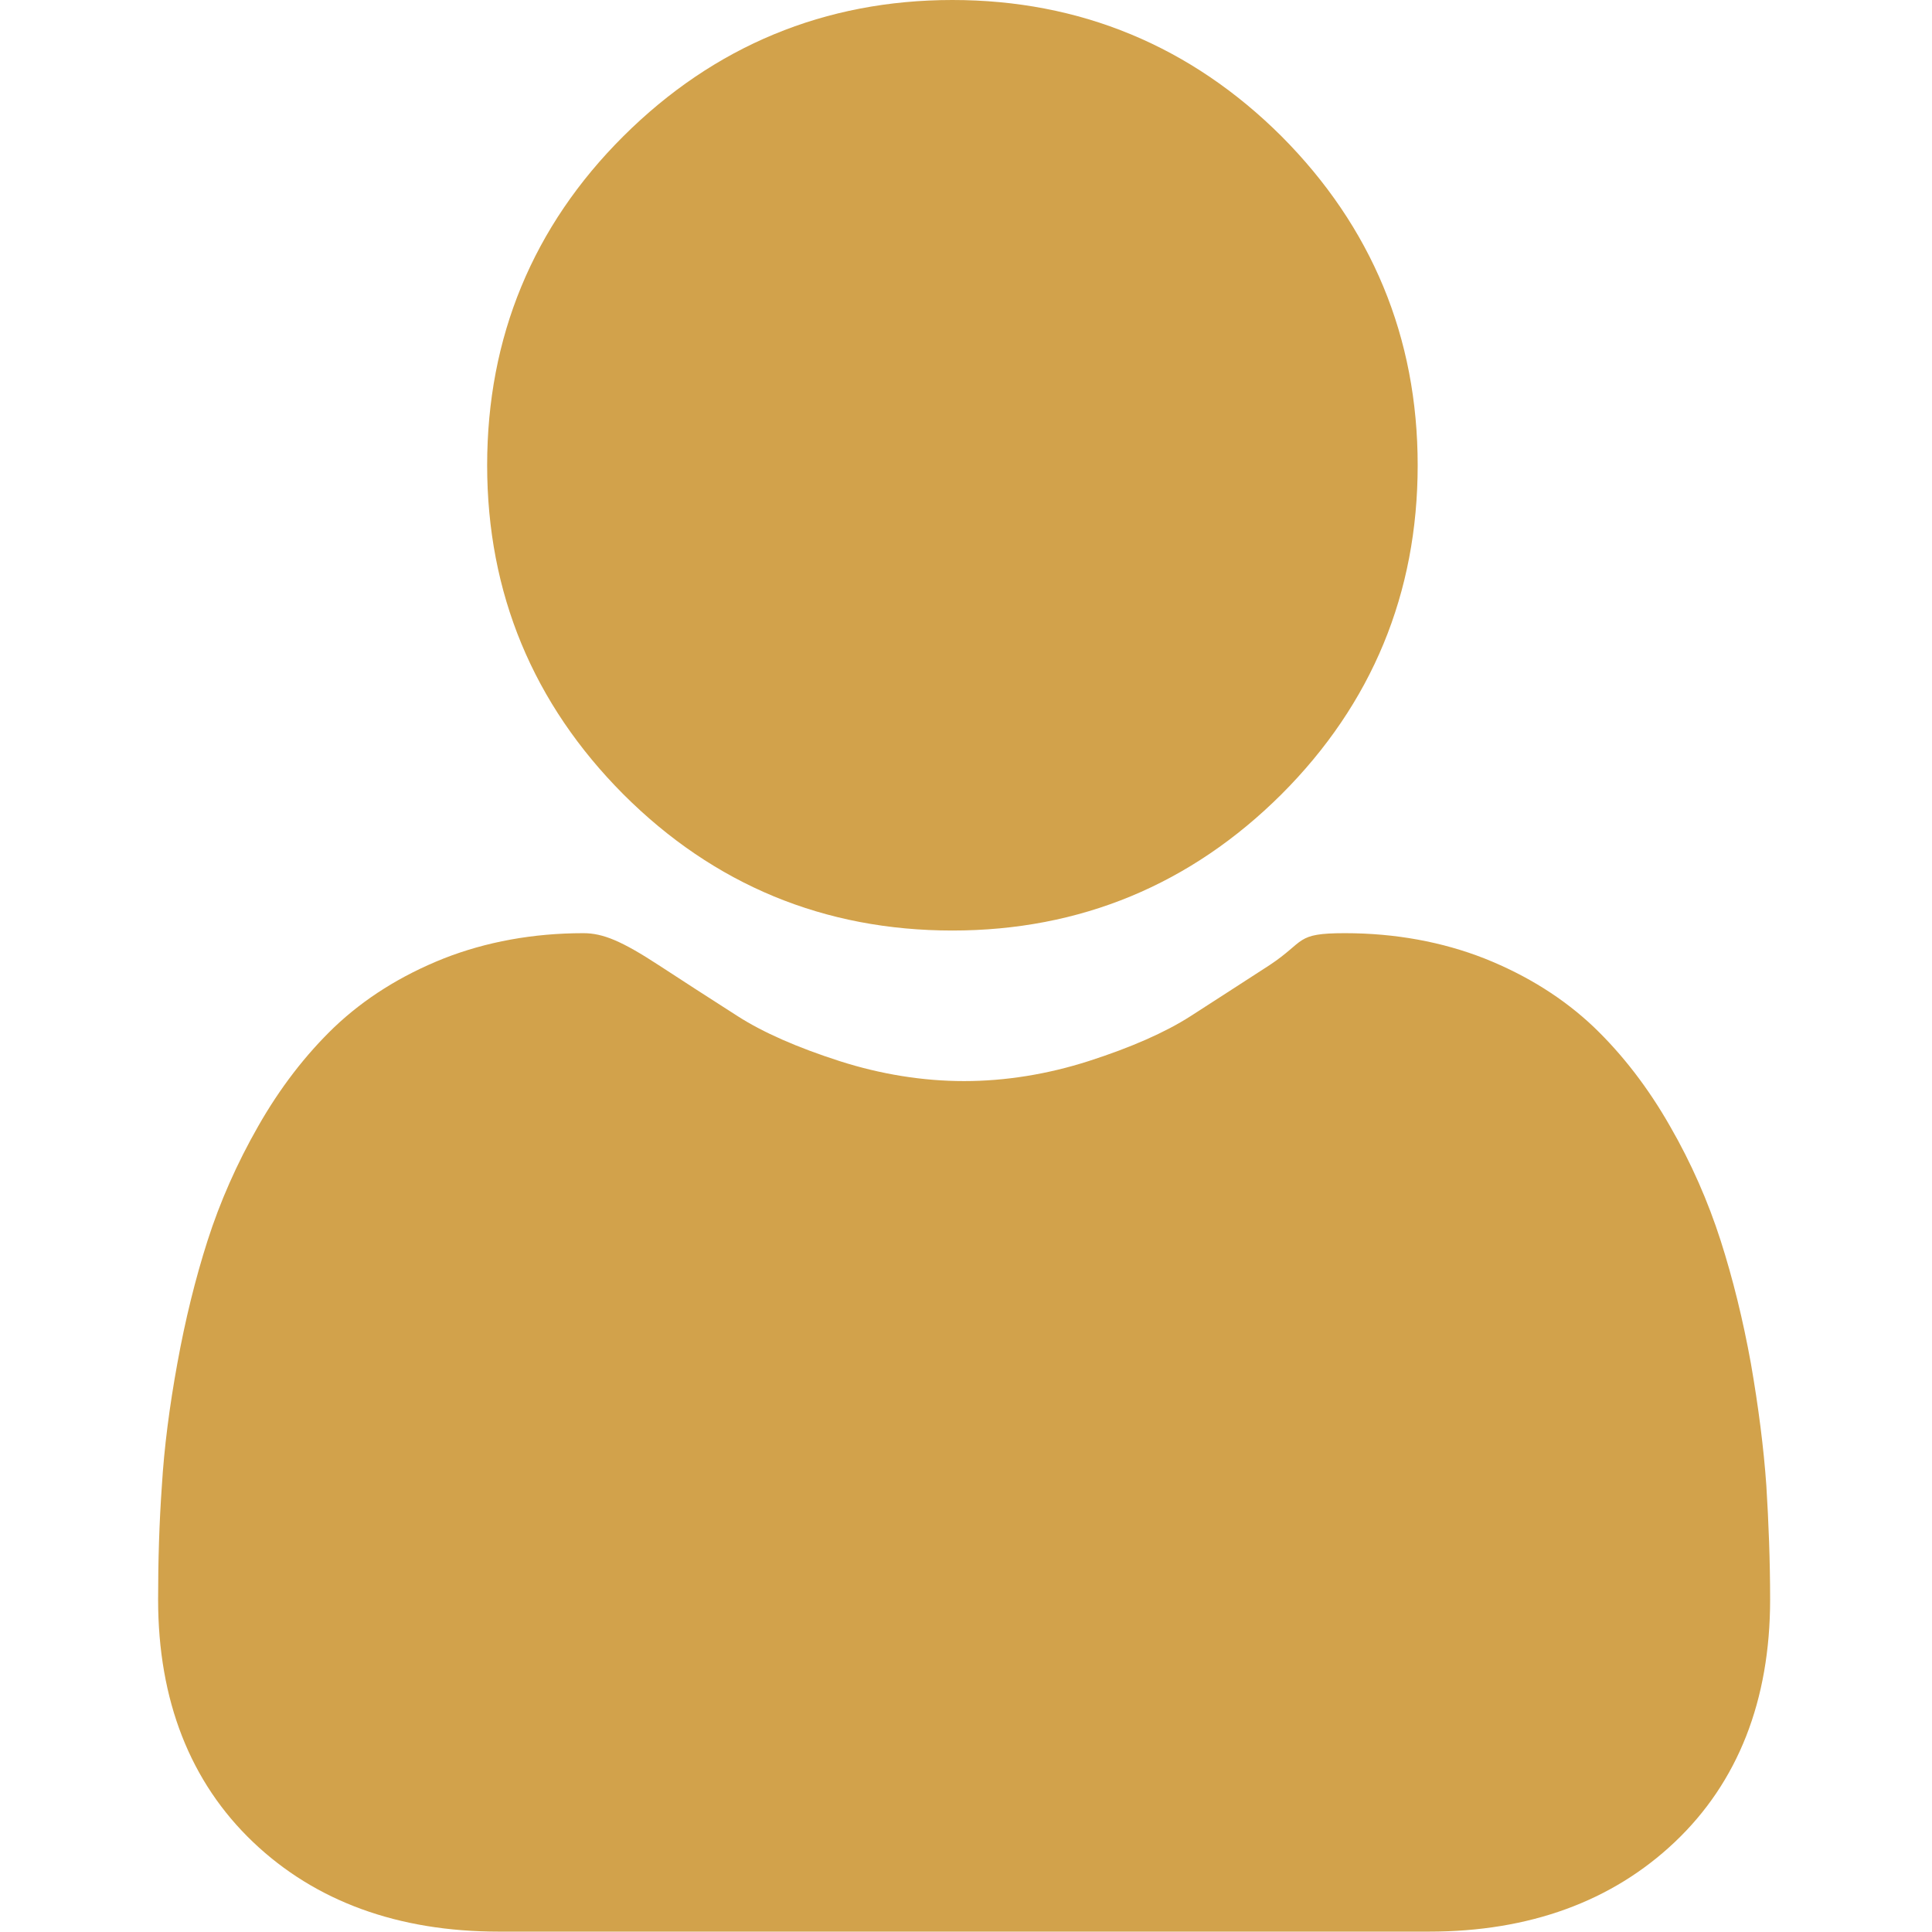 <?xml version="1.0" encoding="UTF-8"?>
<svg xmlns="http://www.w3.org/2000/svg" version="1.1" viewBox="0 0 512 512">
  <defs>
    <style>
      .cls-1 {
        fill: #d2a24b;
      }
    </style>
  </defs>
  <!-- Generator: Adobe Illustrator 28.7.0, SVG Export Plug-In . SVG Version: 1.2.0 Build 136)  -->
  <g>
    <g id="Layer_1">
      <path class="cls-1" d="M252.4,246.6c33.9,0,63.2-12.2,87.2-36.1,24-24,36.1-53.3,36.1-87.2s-12.2-63.2-36.1-87.2C315.6,12.2,286.2,0,252.4,0s-63.2,12.2-87.2,36.1-36.1,53.3-36.1,87.2,12.2,63.2,36.1,87.2c24,24,53.3,36.1,87.2,36.1Z"/>
      <path class="cls-1" d="M468.1,393.7c-.7-10-2.1-20.9-4.1-32.4-2.1-11.6-4.8-22.5-8-32.5-3.3-10.3-7.8-20.6-13.4-30.3-5.8-10.2-12.6-19-20.2-26.3-8-7.6-17.7-13.7-29-18.2-11.2-4.4-23.7-6.7-37-6.7s-10.3,2.1-20,8.5c-6,3.9-13,8.4-20.9,13.5-6.7,4.3-15.8,8.3-27,11.9-10.9,3.5-22.1,5.3-33,5.3s-22.1-1.8-33-5.3c-11.2-3.6-20.3-7.6-27-11.9-7.8-5-14.8-9.5-20.9-13.5-9.8-6.4-14.8-8.5-20-8.5-13.3,0-25.8,2.3-37,6.7-11.3,4.5-21,10.6-29,18.2-7.6,7.3-14.4,16.1-20.2,26.3-5.6,9.8-10.1,20-13.4,30.3-3.2,10-5.9,20.9-8,32.5-2.1,11.5-3.5,22.4-4.1,32.4-.7,9.8-1,20-1,30.2,0,26.7,8.5,48.4,25.2,64.3,16.5,15.7,38.4,23.7,65.1,23.7h246.5c26.6,0,48.5-8,65.1-23.7,16.8-15.9,25.3-37.6,25.3-64.3,0-10.3-.4-20.5-1-30.2Z"/>
    </g>
  </g>
</svg>